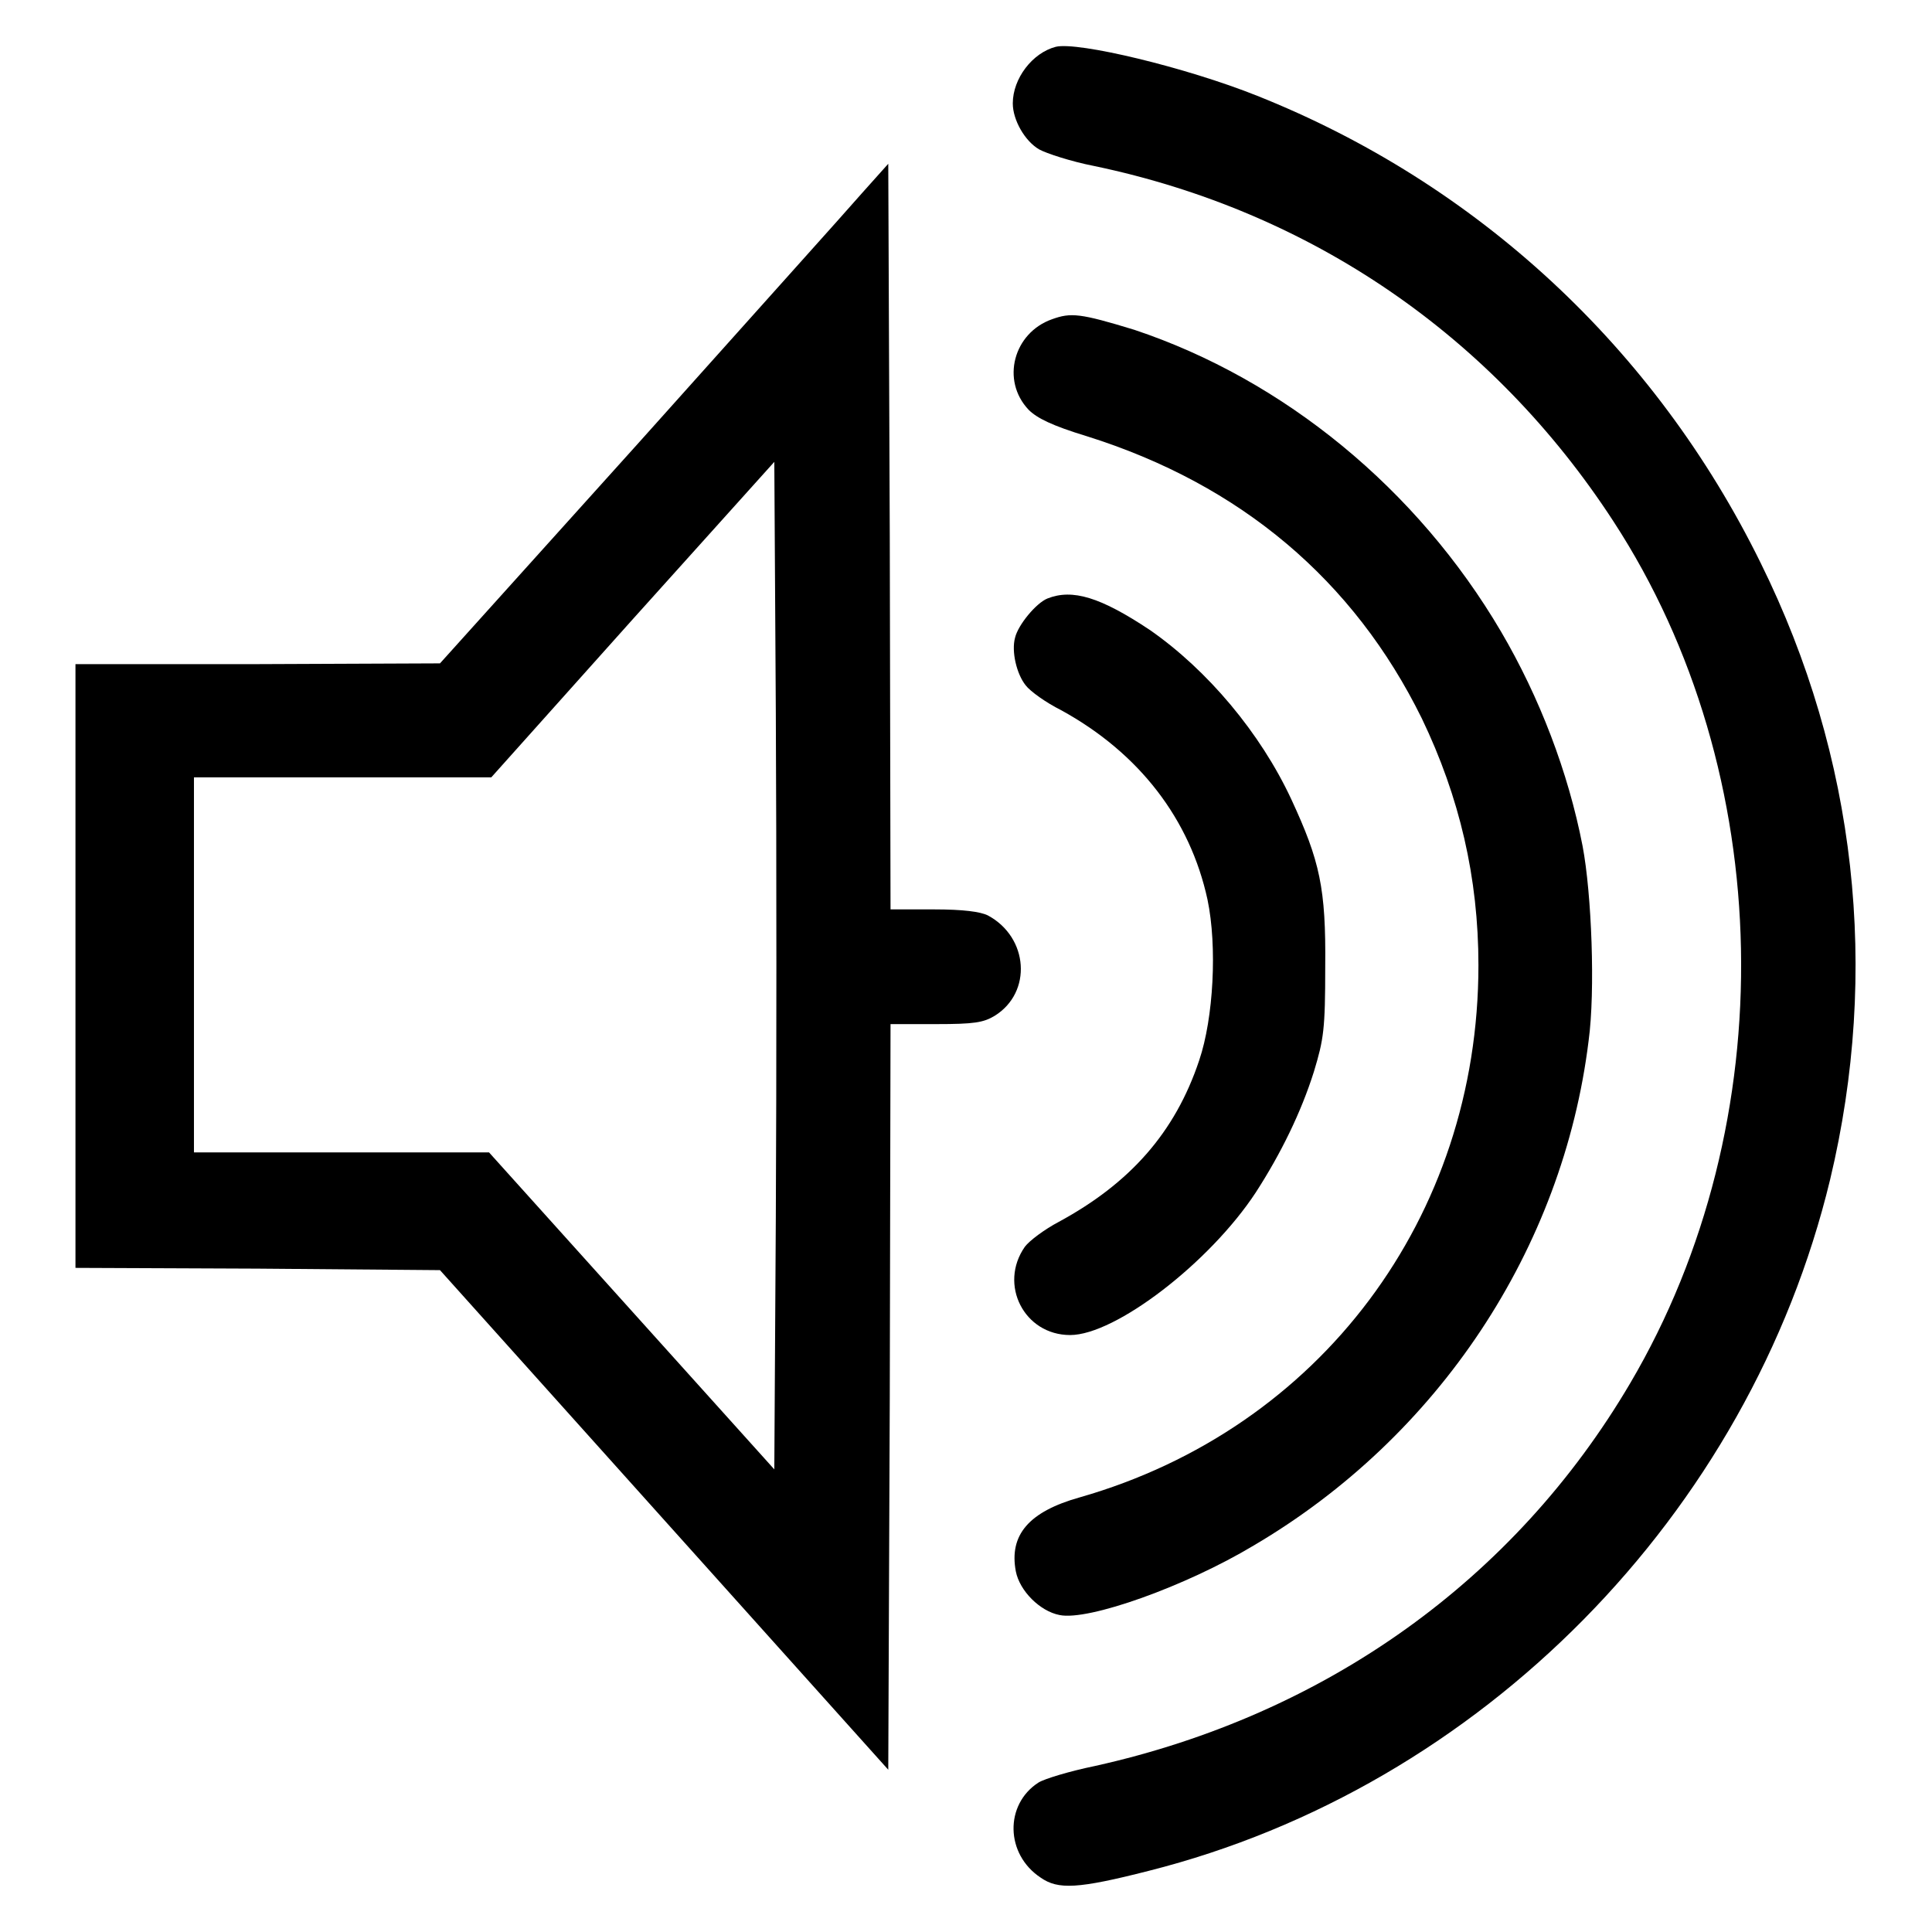 <?xml version="1.0" encoding="utf-8"?>
<!-- Svg Vector Icons : http://www.onlinewebfonts.com/icon -->
<!DOCTYPE svg PUBLIC "-//W3C//DTD SVG 1.1//EN" "http://www.w3.org/Graphics/SVG/1.1/DTD/svg11.dtd">
<svg version="1.1" xmlns="http://www.w3.org/2000/svg" xmlns:xlink="http://www.w3.org/1999/xlink" x="0px" y="0px" viewBox="0 0 256 256" enable-background="new 0 0 256 256" xml:space="preserve">
<g><g><g><path fill="#000000" d="M139.9,6.2c-3.1,0.8-5.7,4.2-5.7,7.5c0,2.2,1.6,5,3.5,6.1c0.9,0.5,4.2,1.6,7.3,2.2c28.7,6,52.8,22.5,68.8,47.1c21.7,33.3,22.6,79.6,2.2,114.2c-15.3,26-40.3,43.9-70.9,50.7c-3.4,0.7-6.7,1.7-7.5,2.2c-4.5,2.9-4.4,9.5,0.3,12.6c2.3,1.6,4.9,1.5,14.3-0.9c44-11.1,79.6-47.2,90.3-91.6c6.6-27.6,3.5-56-9.2-81.7c-14-28.5-37.6-50.3-66.7-61.9C157.1,8.9,142.8,5.5,139.9,6.2z"/><path fill="#000000" d="M114.3,25.5c-1.9,2.2-15.3,17.1-29.7,33.2L58.3,87.9L34.2,88H10v40v40l24.1,0.1l24.2,0.2l29.7,33.1l29.7,33.1l0.2-49.4l0.1-49.4h6c5.1,0,6.3-0.2,7.8-1.1c5-3.1,4.5-10.4-0.9-13.3c-1-0.5-3.3-0.8-7.1-0.8H118l-0.1-49.4l-0.2-49.4L114.3,25.5z M102.8,161.3l-0.2,33.4l-18.9-21l-18.9-21H45.3H25.7v-24.8v-24.9h19.7h19.7l18.7-20.9l18.8-20.9l0.2,33.3C102.9,112.9,102.9,142.9,102.8,161.3z"/><path fill="#000000" d="M139.4,42.3c-5.1,1.8-6.8,8.1-3.1,12c1.1,1.1,3.1,2.1,7.7,3.5c20.4,6.4,35.4,19.1,44.4,37.4c5,10.4,7.5,21.1,7.5,32.7c0,33.4-21,61.4-52.8,70.5c-6.8,1.9-9.4,5-8.5,9.8c0.5,2.6,3.2,5.3,5.8,5.8c3.8,0.8,16.7-3.8,25.7-9.2c24.5-14.4,41-39.3,44.4-66.9c0.9-6.6,0.4-19.5-0.8-25.8c-1.9-9.8-5.7-19.7-10.8-28.4c-11.1-18.9-28.8-33.4-48.6-40C143.1,41.5,141.9,41.4,139.4,42.3z"/><path fill="#000000" d="M138.8,79.3c-1.5,0.6-3.9,3.5-4.3,5.2c-0.5,1.8,0.2,4.8,1.4,6.3c0.6,0.8,2.7,2.3,4.7,3.3c10.4,5.7,17.1,14.5,19.4,25.1c1.3,6.2,0.8,15.7-1.1,21.3c-3.2,9.6-9.2,16.3-18.6,21.4c-1.9,1-3.9,2.5-4.5,3.3c-3.5,5-0.1,11.7,6,11.7c6,0,18.5-9.6,24.6-18.9c3.3-5.1,6-10.6,7.7-16c1.3-4.3,1.5-5.6,1.5-13.9c0.1-10.4-0.7-14-4.5-22.2c-4.1-8.8-11.1-17.1-18.7-22.4C145.8,79.1,142.1,78,138.8,79.3z"/></g></g></g>
</svg>